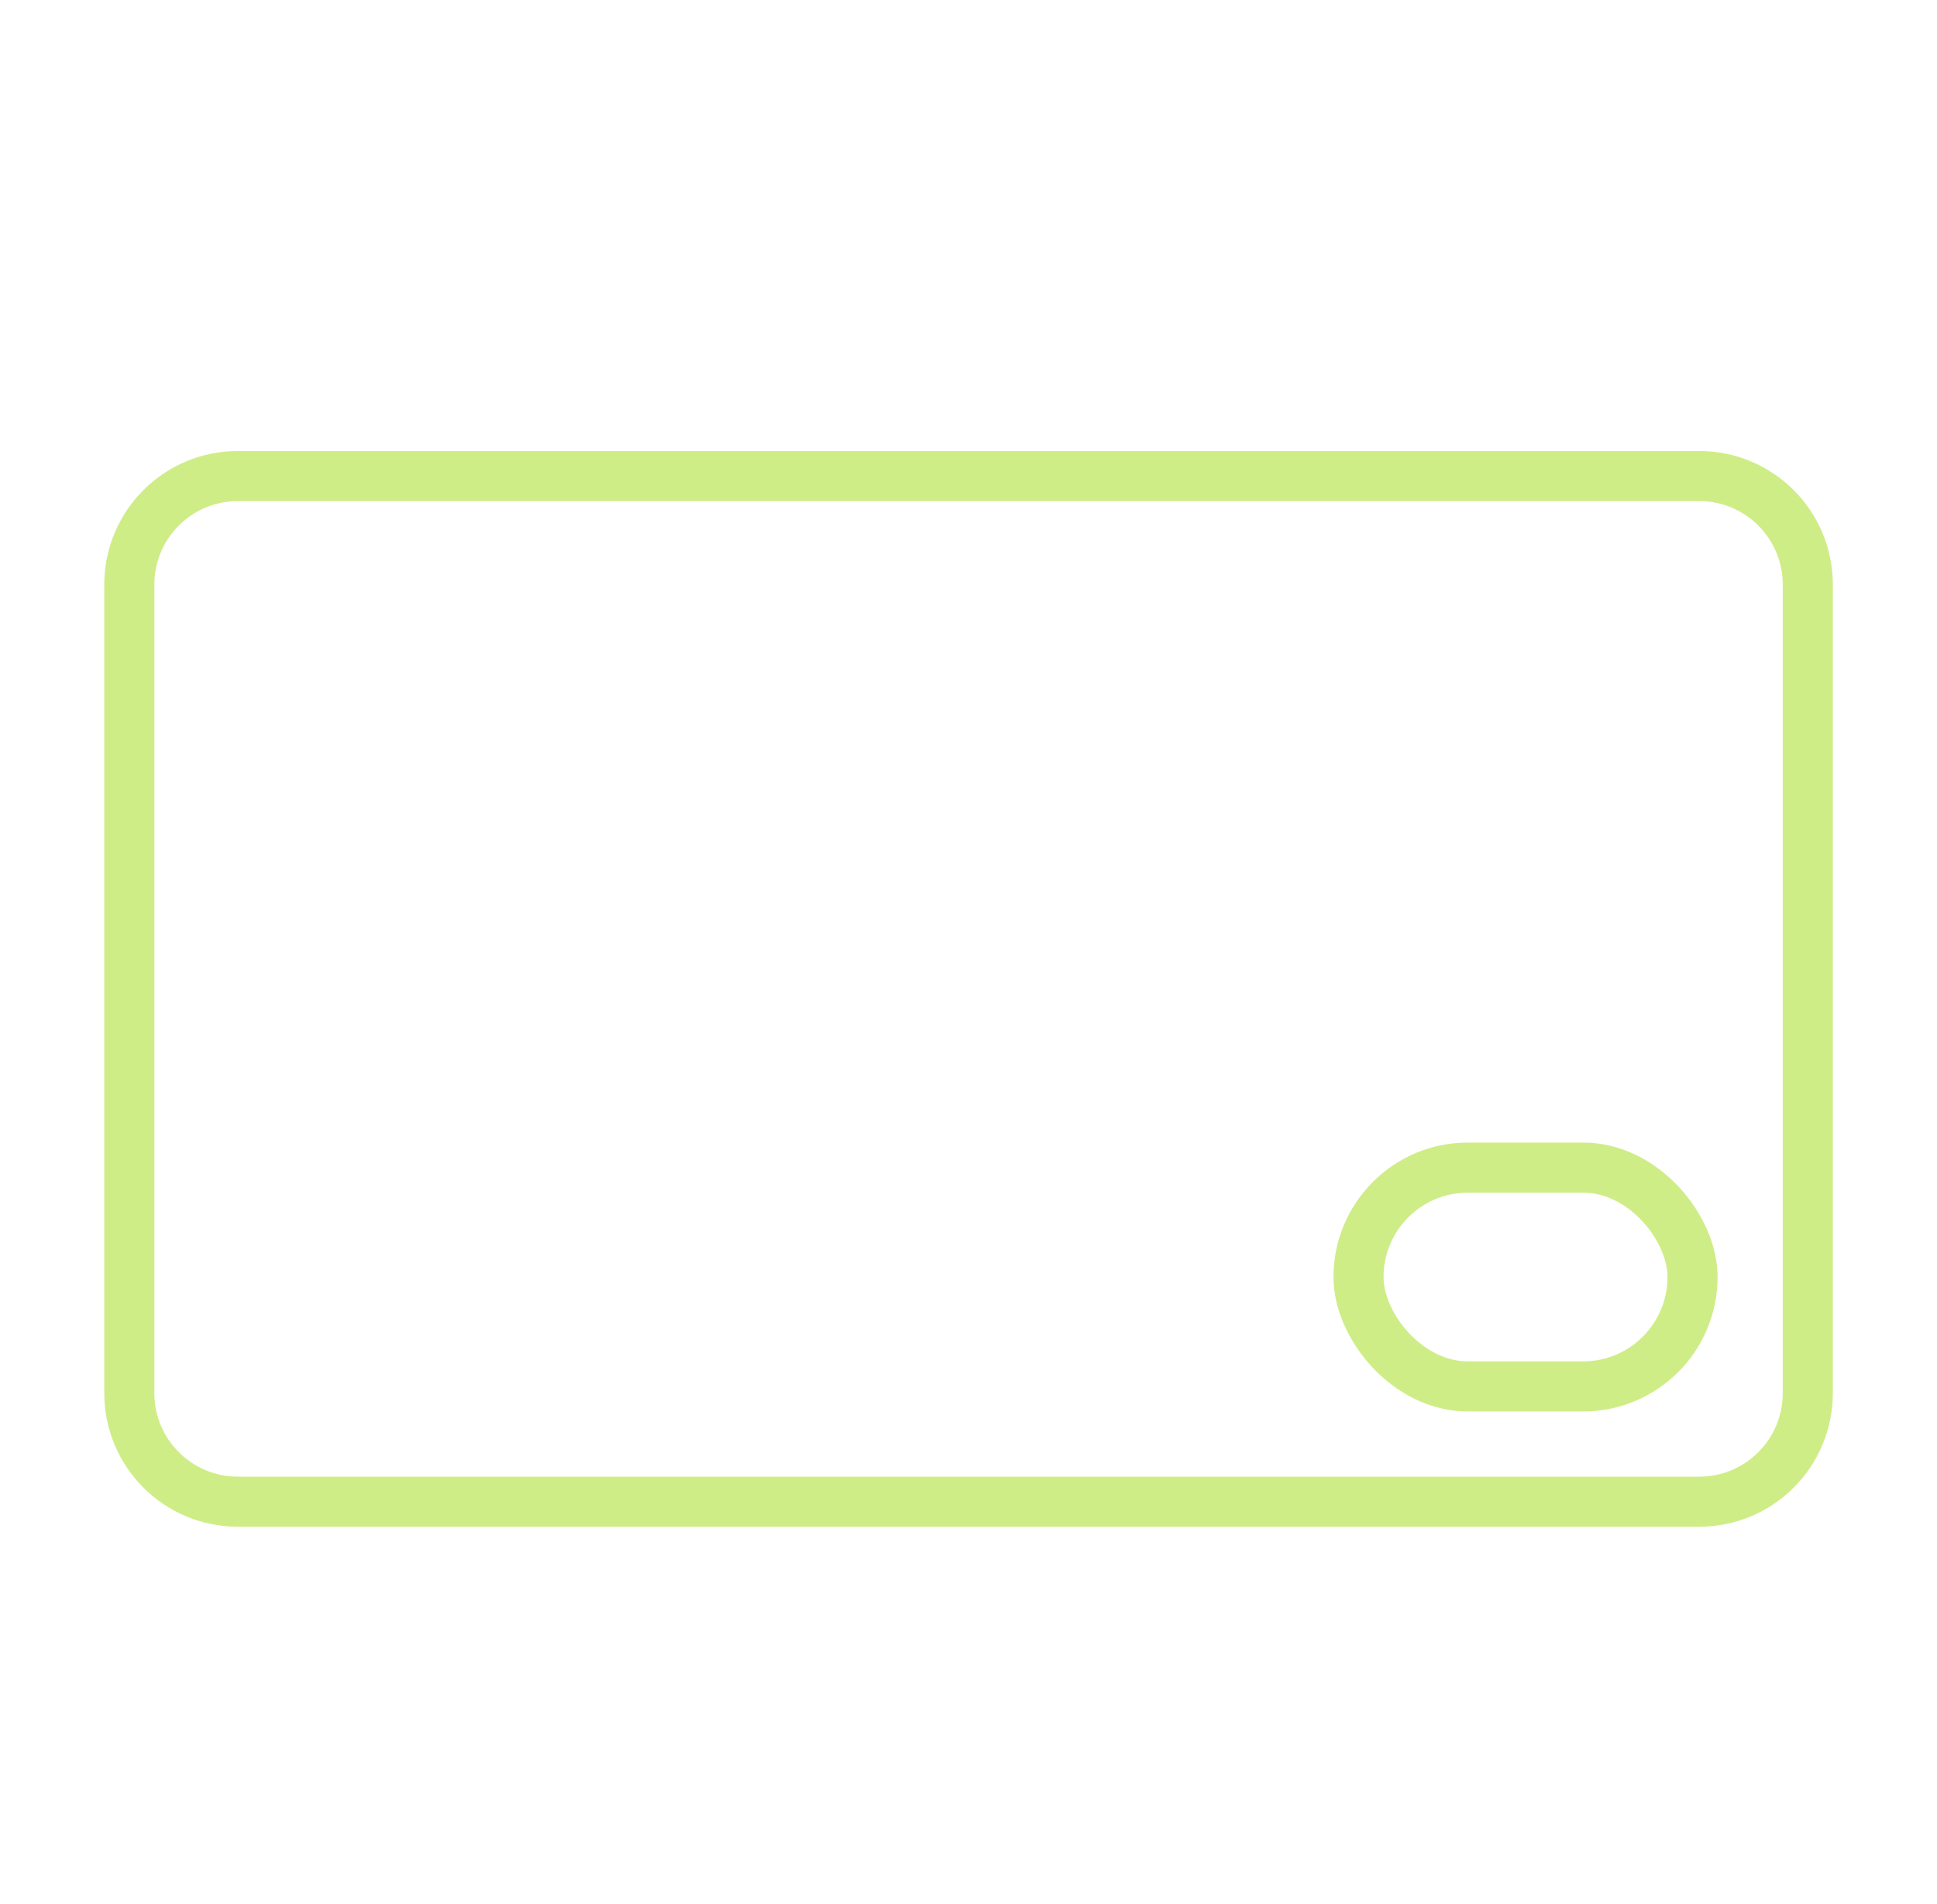 <svg xmlns="http://www.w3.org/2000/svg" fill="none" viewBox="0 0 58 57" height="57" width="58">
<path stroke-width="1.5" stroke="#CFED87" d="M3.872 17.502C3.872 15.707 5.327 14.252 7.122 14.252H50.881C52.676 14.252 54.131 15.707 54.131 17.502V21.256V41.708C54.131 43.503 52.676 44.958 50.881 44.958H7.122C5.327 44.958 3.872 43.503 3.872 41.708V21.256V17.502Z"></path>
<rect stroke-width="1.5" stroke="#CFED87" rx="3.276" height="6.551" width="10.002" y="34.956" x="40.678"></rect>
</svg>

